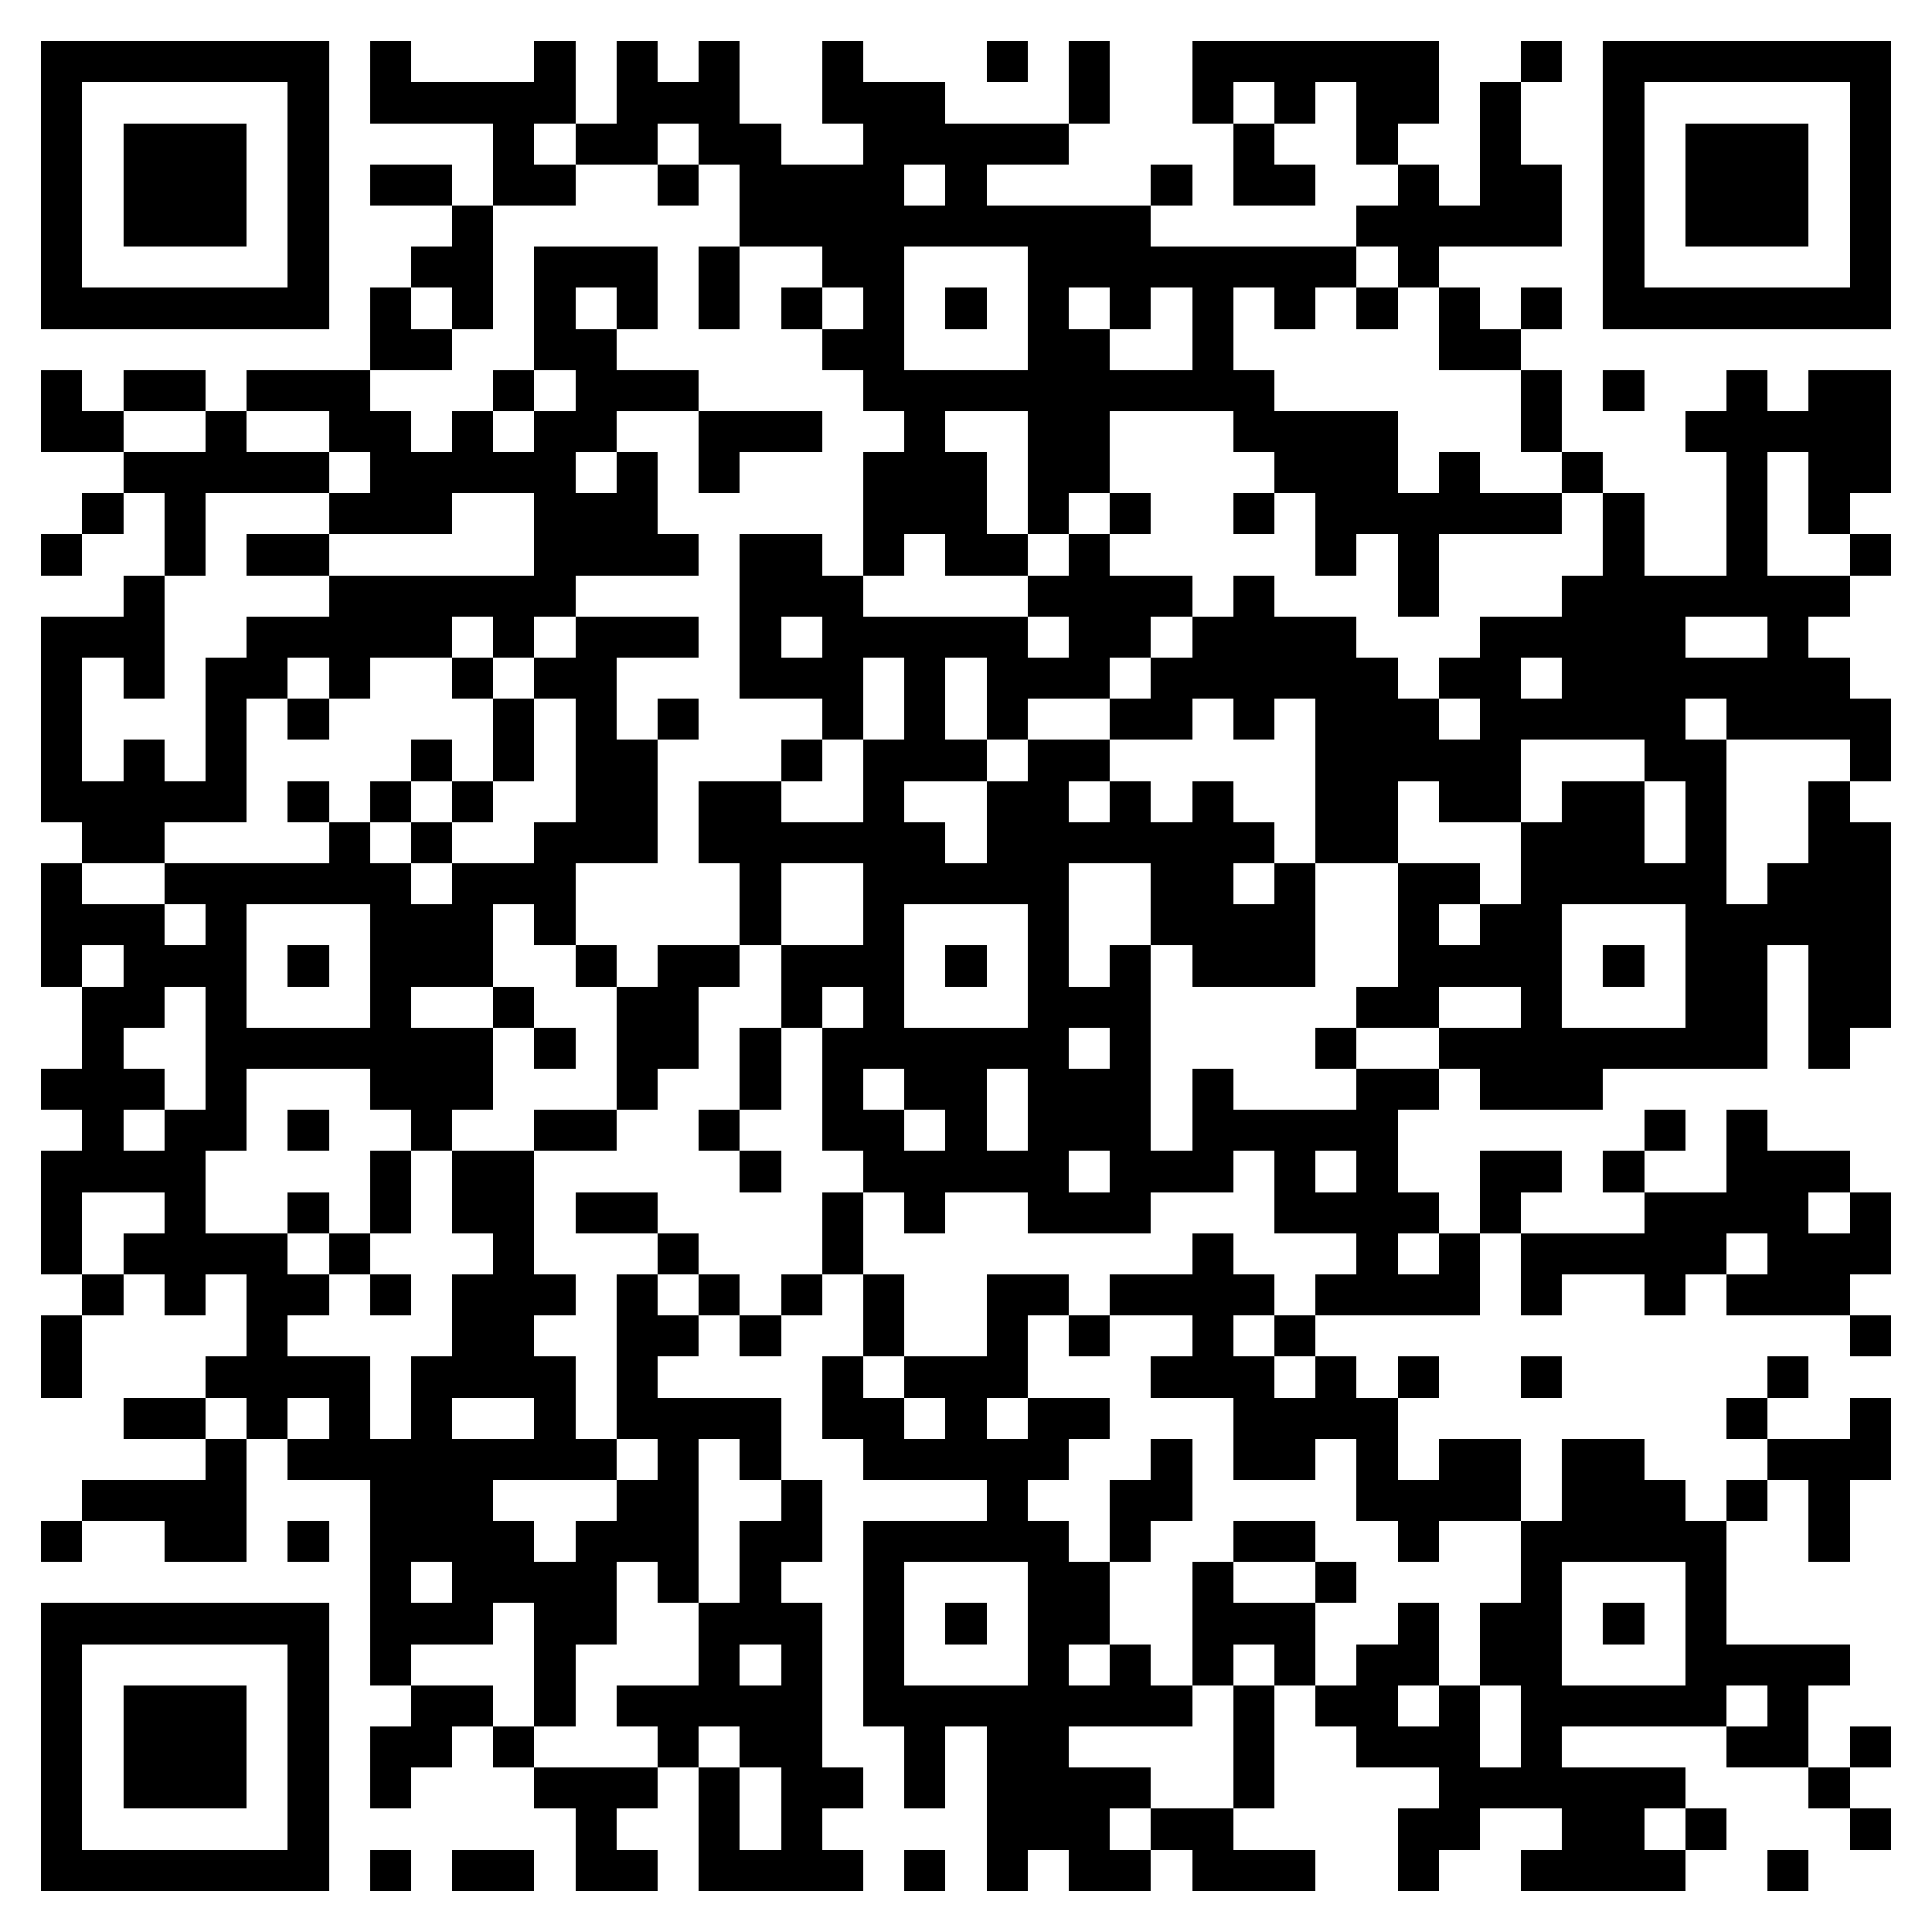 <svg xmlns="http://www.w3.org/2000/svg" viewBox="0 0 47 47" shape-rendering="crispEdges"><path fill="#ffffff" d="M0 0h47v47H0z"/><path stroke="#000000" d="M1 1.5h7m1 0h1m3 0h1m1 0h1m1 0h1m2 0h1m3 0h1m1 0h1m2 0h6m2 0h1m1 0h7M1 2.5h1m5 0h1m1 0h5m1 0h3m2 0h3m3 0h1m2 0h1m1 0h1m1 0h2m1 0h1m2 0h1m5 0h1M1 3.5h1m1 0h3m1 0h1m4 0h1m1 0h2m1 0h2m2 0h5m4 0h1m2 0h1m2 0h1m2 0h1m1 0h3m1 0h1M1 4.5h1m1 0h3m1 0h1m1 0h2m1 0h2m2 0h1m1 0h4m1 0h1m4 0h1m1 0h2m2 0h1m1 0h2m1 0h1m1 0h3m1 0h1M1 5.5h1m1 0h3m1 0h1m3 0h1m6 0h10m5 0h5m1 0h1m1 0h3m1 0h1M1 6.5h1m5 0h1m2 0h2m1 0h3m1 0h1m2 0h2m3 0h8m1 0h1m4 0h1m5 0h1M1 7.5h7m1 0h1m1 0h1m1 0h1m1 0h1m1 0h1m1 0h1m1 0h1m1 0h1m1 0h1m1 0h1m1 0h1m1 0h1m1 0h1m1 0h1m1 0h1m1 0h7M9 8.5h2m2 0h2m5 0h2m3 0h2m2 0h1m5 0h2M1 9.5h1m1 0h2m1 0h3m3 0h1m1 0h3m4 0h10m6 0h1m1 0h1m2 0h1m1 0h2M1 10.5h2m2 0h1m2 0h2m1 0h1m1 0h2m2 0h3m2 0h1m2 0h2m3 0h4m3 0h1m3 0h5M3 11.5h5m1 0h5m1 0h1m1 0h1m3 0h3m1 0h2m4 0h3m1 0h1m2 0h1m3 0h1m1 0h2M2 12.5h1m1 0h1m3 0h3m2 0h3m5 0h3m1 0h1m1 0h1m2 0h1m1 0h6m1 0h1m2 0h1m1 0h1M1 13.5h1m2 0h1m1 0h2m5 0h4m1 0h2m1 0h1m1 0h2m1 0h1m5 0h1m1 0h1m4 0h1m2 0h1m2 0h1M3 14.5h1m4 0h6m4 0h3m4 0h4m1 0h1m3 0h1m3 0h7M1 15.5h3m2 0h5m1 0h1m1 0h3m1 0h1m1 0h5m1 0h2m1 0h4m3 0h5m2 0h1M1 16.5h1m1 0h1m1 0h2m1 0h1m2 0h1m1 0h2m3 0h3m1 0h1m1 0h3m1 0h6m1 0h2m1 0h7M1 17.5h1m3 0h1m1 0h1m4 0h1m1 0h1m1 0h1m3 0h1m1 0h1m1 0h1m2 0h2m1 0h1m1 0h3m1 0h5m1 0h4M1 18.5h1m1 0h1m1 0h1m4 0h1m1 0h1m1 0h2m3 0h1m1 0h3m1 0h2m5 0h5m3 0h2m3 0h1M1 19.5h5m1 0h1m1 0h1m1 0h1m2 0h2m1 0h2m2 0h1m2 0h2m1 0h1m1 0h1m2 0h2m1 0h2m1 0h2m1 0h1m2 0h1M2 20.5h2m4 0h1m1 0h1m2 0h3m1 0h6m1 0h7m1 0h2m3 0h3m1 0h1m2 0h2M1 21.5h1m2 0h6m1 0h3m4 0h1m2 0h5m2 0h2m1 0h1m2 0h2m1 0h5m1 0h3M1 22.5h3m1 0h1m3 0h3m1 0h1m4 0h1m2 0h1m3 0h1m2 0h4m2 0h1m1 0h2m3 0h5M1 23.5h1m1 0h3m1 0h1m1 0h3m2 0h1m1 0h2m1 0h3m1 0h1m1 0h1m1 0h1m1 0h3m2 0h4m1 0h1m1 0h2m1 0h2M2 24.5h2m1 0h1m3 0h1m2 0h1m2 0h2m2 0h1m1 0h1m3 0h3m5 0h2m2 0h1m3 0h2m1 0h2M2 25.5h1m2 0h7m1 0h1m1 0h2m1 0h1m1 0h6m1 0h1m4 0h1m2 0h8m1 0h1M1 26.5h3m1 0h1m3 0h3m3 0h1m2 0h1m1 0h1m1 0h2m1 0h3m1 0h1m3 0h2m1 0h3M2 27.5h1m1 0h2m1 0h1m2 0h1m2 0h2m2 0h1m2 0h2m1 0h1m1 0h3m1 0h5m6 0h1m1 0h1M1 28.5h4m4 0h1m1 0h2m5 0h1m2 0h5m1 0h3m1 0h1m1 0h1m2 0h2m1 0h1m2 0h3M1 29.5h1m2 0h1m2 0h1m1 0h1m1 0h2m1 0h2m4 0h1m1 0h1m2 0h3m3 0h4m1 0h1m3 0h4m1 0h1M1 30.5h1m1 0h4m1 0h1m3 0h1m3 0h1m3 0h1m8 0h1m3 0h1m1 0h1m1 0h5m1 0h3M2 31.5h1m1 0h1m1 0h2m1 0h1m1 0h3m1 0h1m1 0h1m1 0h1m1 0h1m2 0h2m1 0h4m1 0h4m1 0h1m2 0h1m1 0h3M1 32.5h1m4 0h1m4 0h2m2 0h2m1 0h1m2 0h1m2 0h1m1 0h1m2 0h1m1 0h1m13 0h1M1 33.5h1m3 0h4m1 0h4m1 0h1m4 0h1m1 0h3m3 0h3m1 0h1m1 0h1m2 0h1m5 0h1M3 34.5h2m1 0h1m1 0h1m1 0h1m2 0h1m1 0h4m1 0h2m1 0h1m1 0h2m3 0h4m8 0h1m2 0h1M5 35.5h1m1 0h8m1 0h1m1 0h1m2 0h5m2 0h1m1 0h2m1 0h1m1 0h2m1 0h2m3 0h3M2 36.5h4m3 0h3m3 0h2m2 0h1m4 0h1m2 0h2m4 0h4m1 0h3m1 0h1m1 0h1M1 37.5h1m2 0h2m1 0h1m1 0h4m1 0h3m1 0h2m1 0h5m1 0h1m2 0h2m2 0h1m2 0h5m2 0h1M9 38.5h1m1 0h4m1 0h1m1 0h1m2 0h1m3 0h2m2 0h1m2 0h1m4 0h1m3 0h1M1 39.5h7m1 0h3m1 0h2m2 0h3m1 0h1m1 0h1m1 0h2m2 0h3m2 0h1m1 0h2m1 0h1m1 0h1M1 40.5h1m5 0h1m1 0h1m3 0h1m3 0h1m1 0h1m1 0h1m3 0h1m1 0h1m1 0h1m1 0h1m1 0h2m1 0h2m3 0h4M1 41.5h1m1 0h3m1 0h1m2 0h2m1 0h1m1 0h5m1 0h8m1 0h1m1 0h2m1 0h1m1 0h5m1 0h1M1 42.5h1m1 0h3m1 0h1m1 0h2m1 0h1m3 0h1m1 0h2m2 0h1m1 0h2m4 0h1m2 0h3m1 0h1m4 0h2m1 0h1M1 43.5h1m1 0h3m1 0h1m1 0h1m3 0h3m1 0h1m1 0h2m1 0h1m1 0h4m2 0h1m4 0h6m3 0h1M1 44.5h1m5 0h1m6 0h1m2 0h1m1 0h1m4 0h3m1 0h2m4 0h2m2 0h2m1 0h1m3 0h1M1 45.5h7m1 0h1m1 0h2m1 0h2m1 0h4m1 0h1m1 0h1m1 0h2m1 0h3m2 0h1m2 0h4m2 0h1"/></svg>
